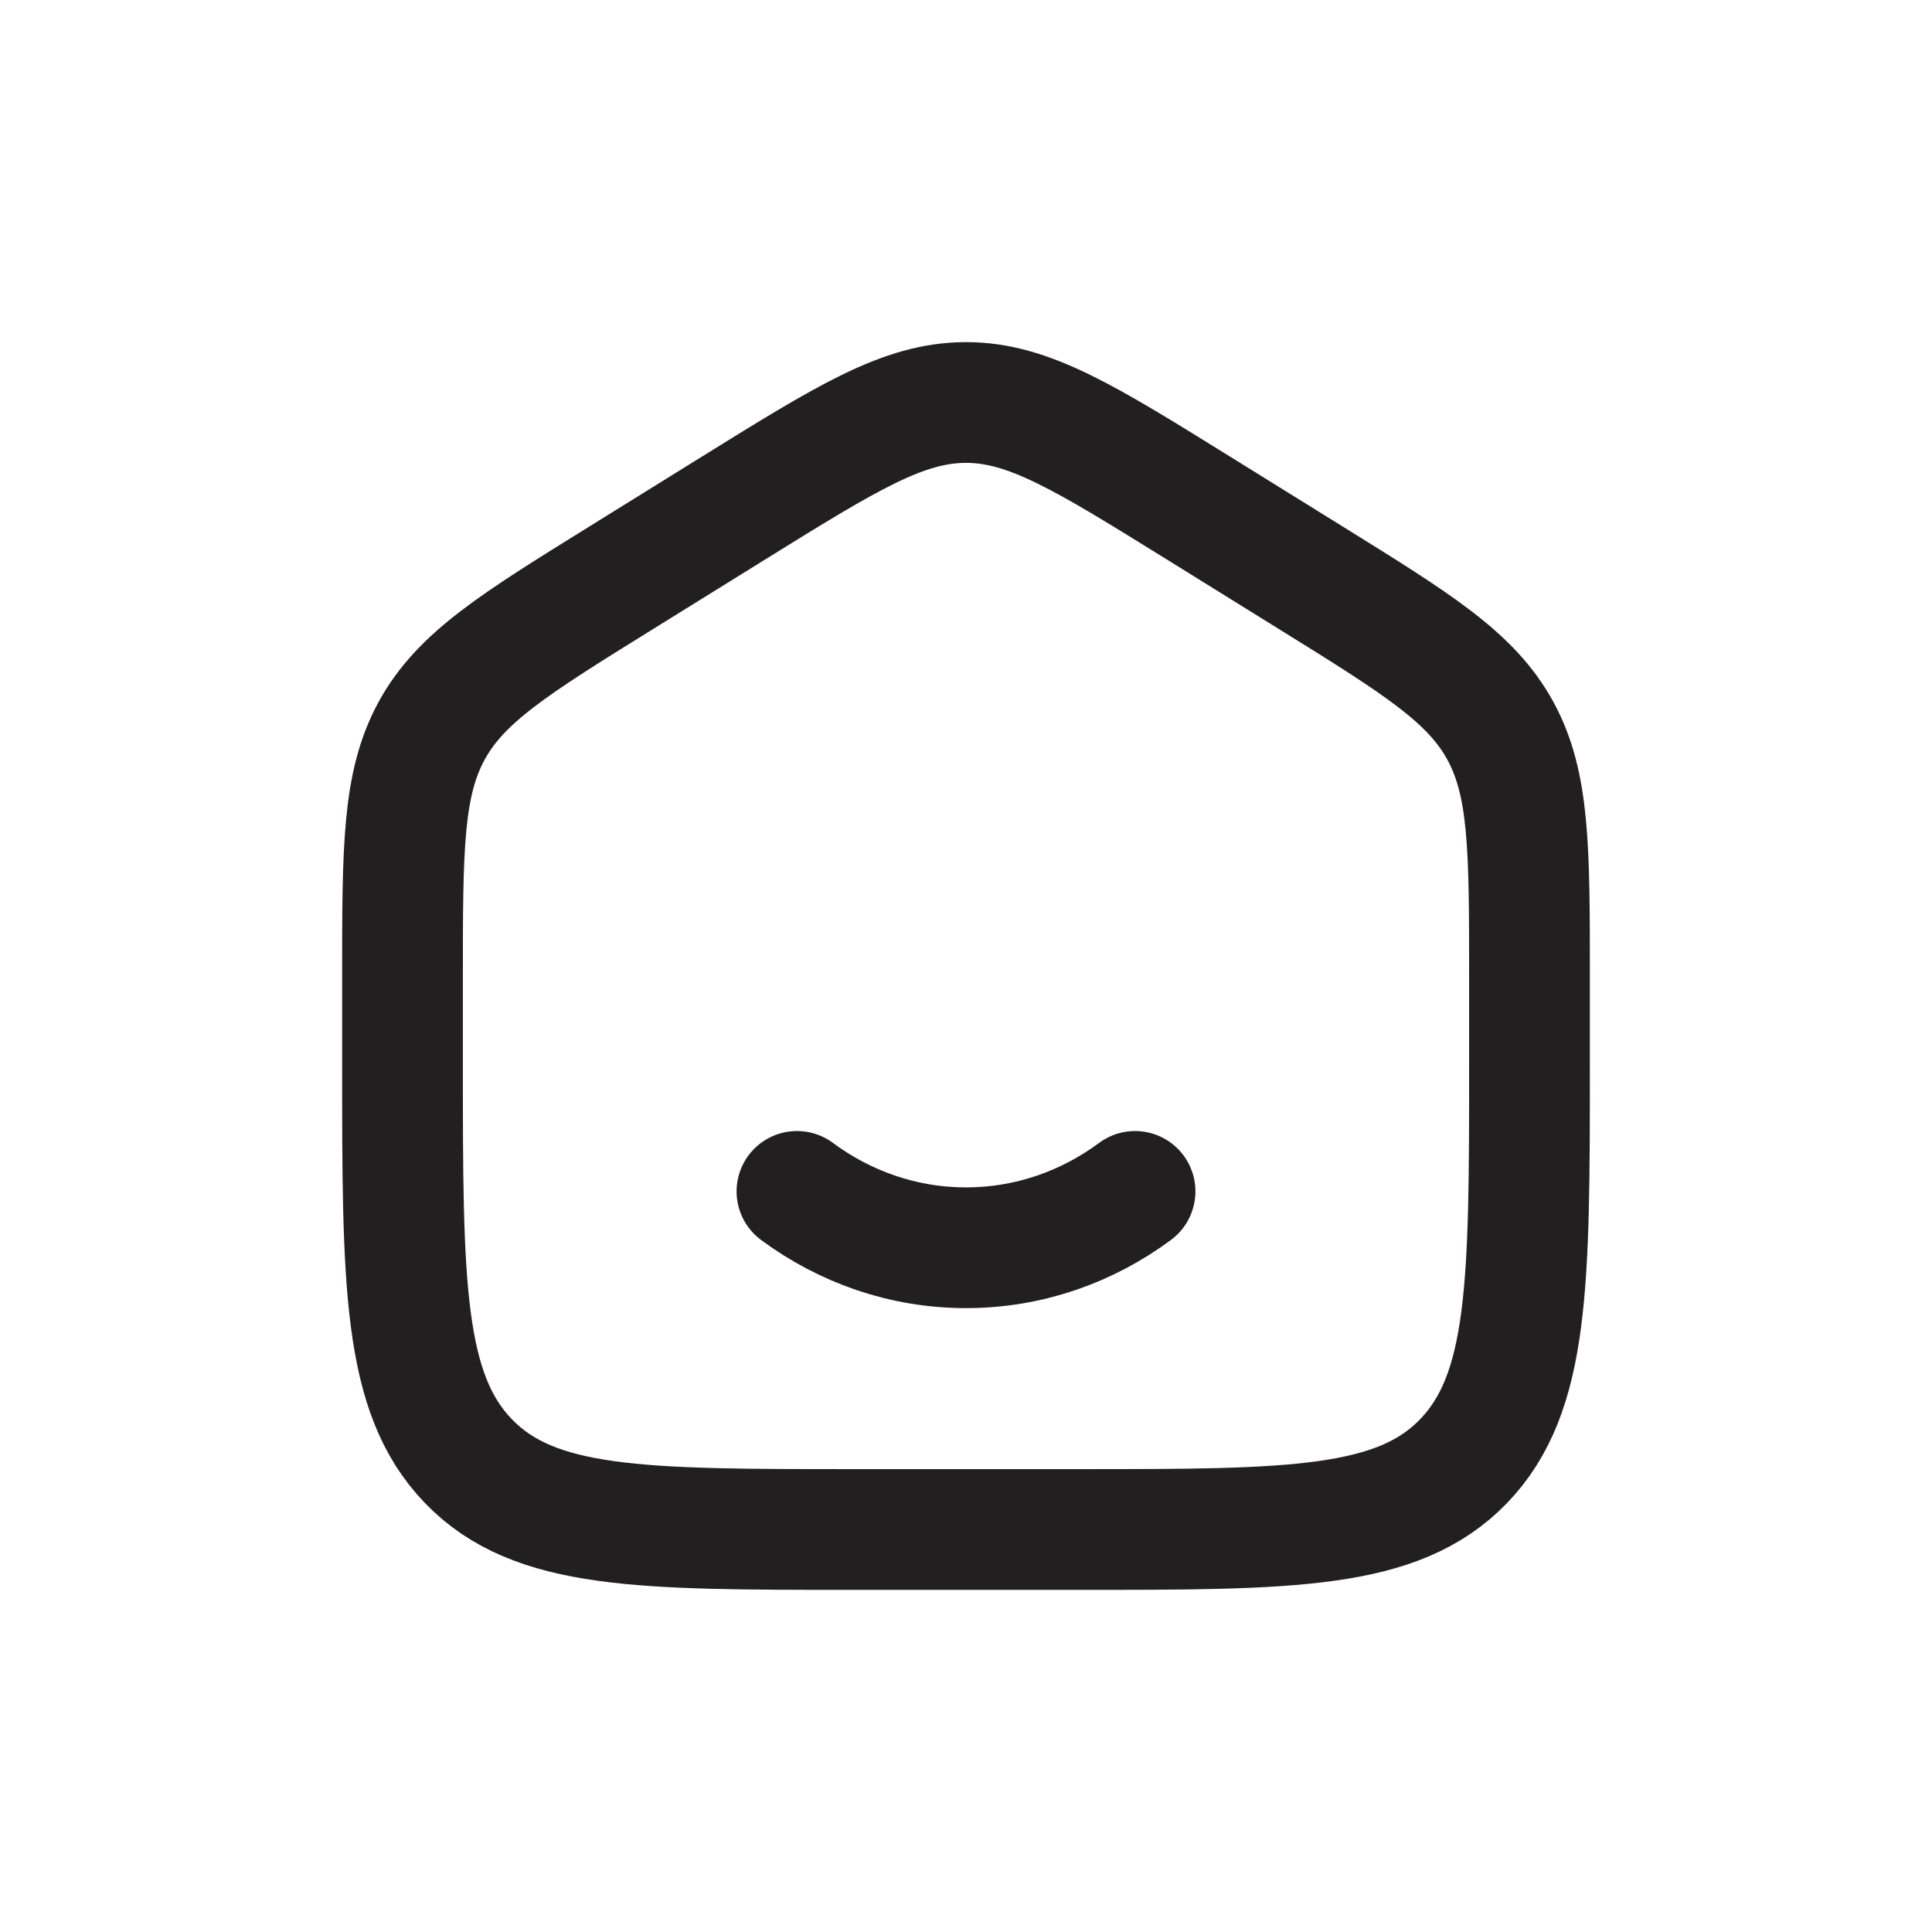 <svg width="24" height="24" viewBox="0 0 24 24" fill="none" xmlns="http://www.w3.org/2000/svg">
<path d="M5 12.143C5 10.541 5 9.74 5.363 9.076C5.727 8.412 6.391 8 7.719 7.176L9.119 6.307C10.523 5.436 11.224 5 12 5C12.776 5 13.477 5.436 14.881 6.307L16.281 7.176C17.609 8 18.273 8.412 18.637 9.076C19 9.74 19 10.541 19 12.143V13.207C19 15.938 19 17.303 18.18 18.152C17.36 19 16.04 19 13.4 19H10.6C7.96 19 6.64 19 5.82 18.152C5 17.303 5 15.938 5 13.207V12.143Z" stroke="#221F20" stroke-width="1.5"/>
<path d="M9.9 14.8C10.496 15.241 11.22 15.5 12 15.5C12.781 15.5 13.505 15.241 14.1 14.8" stroke="#221F20" stroke-width="1.5" stroke-linecap="round"/>
</svg>
